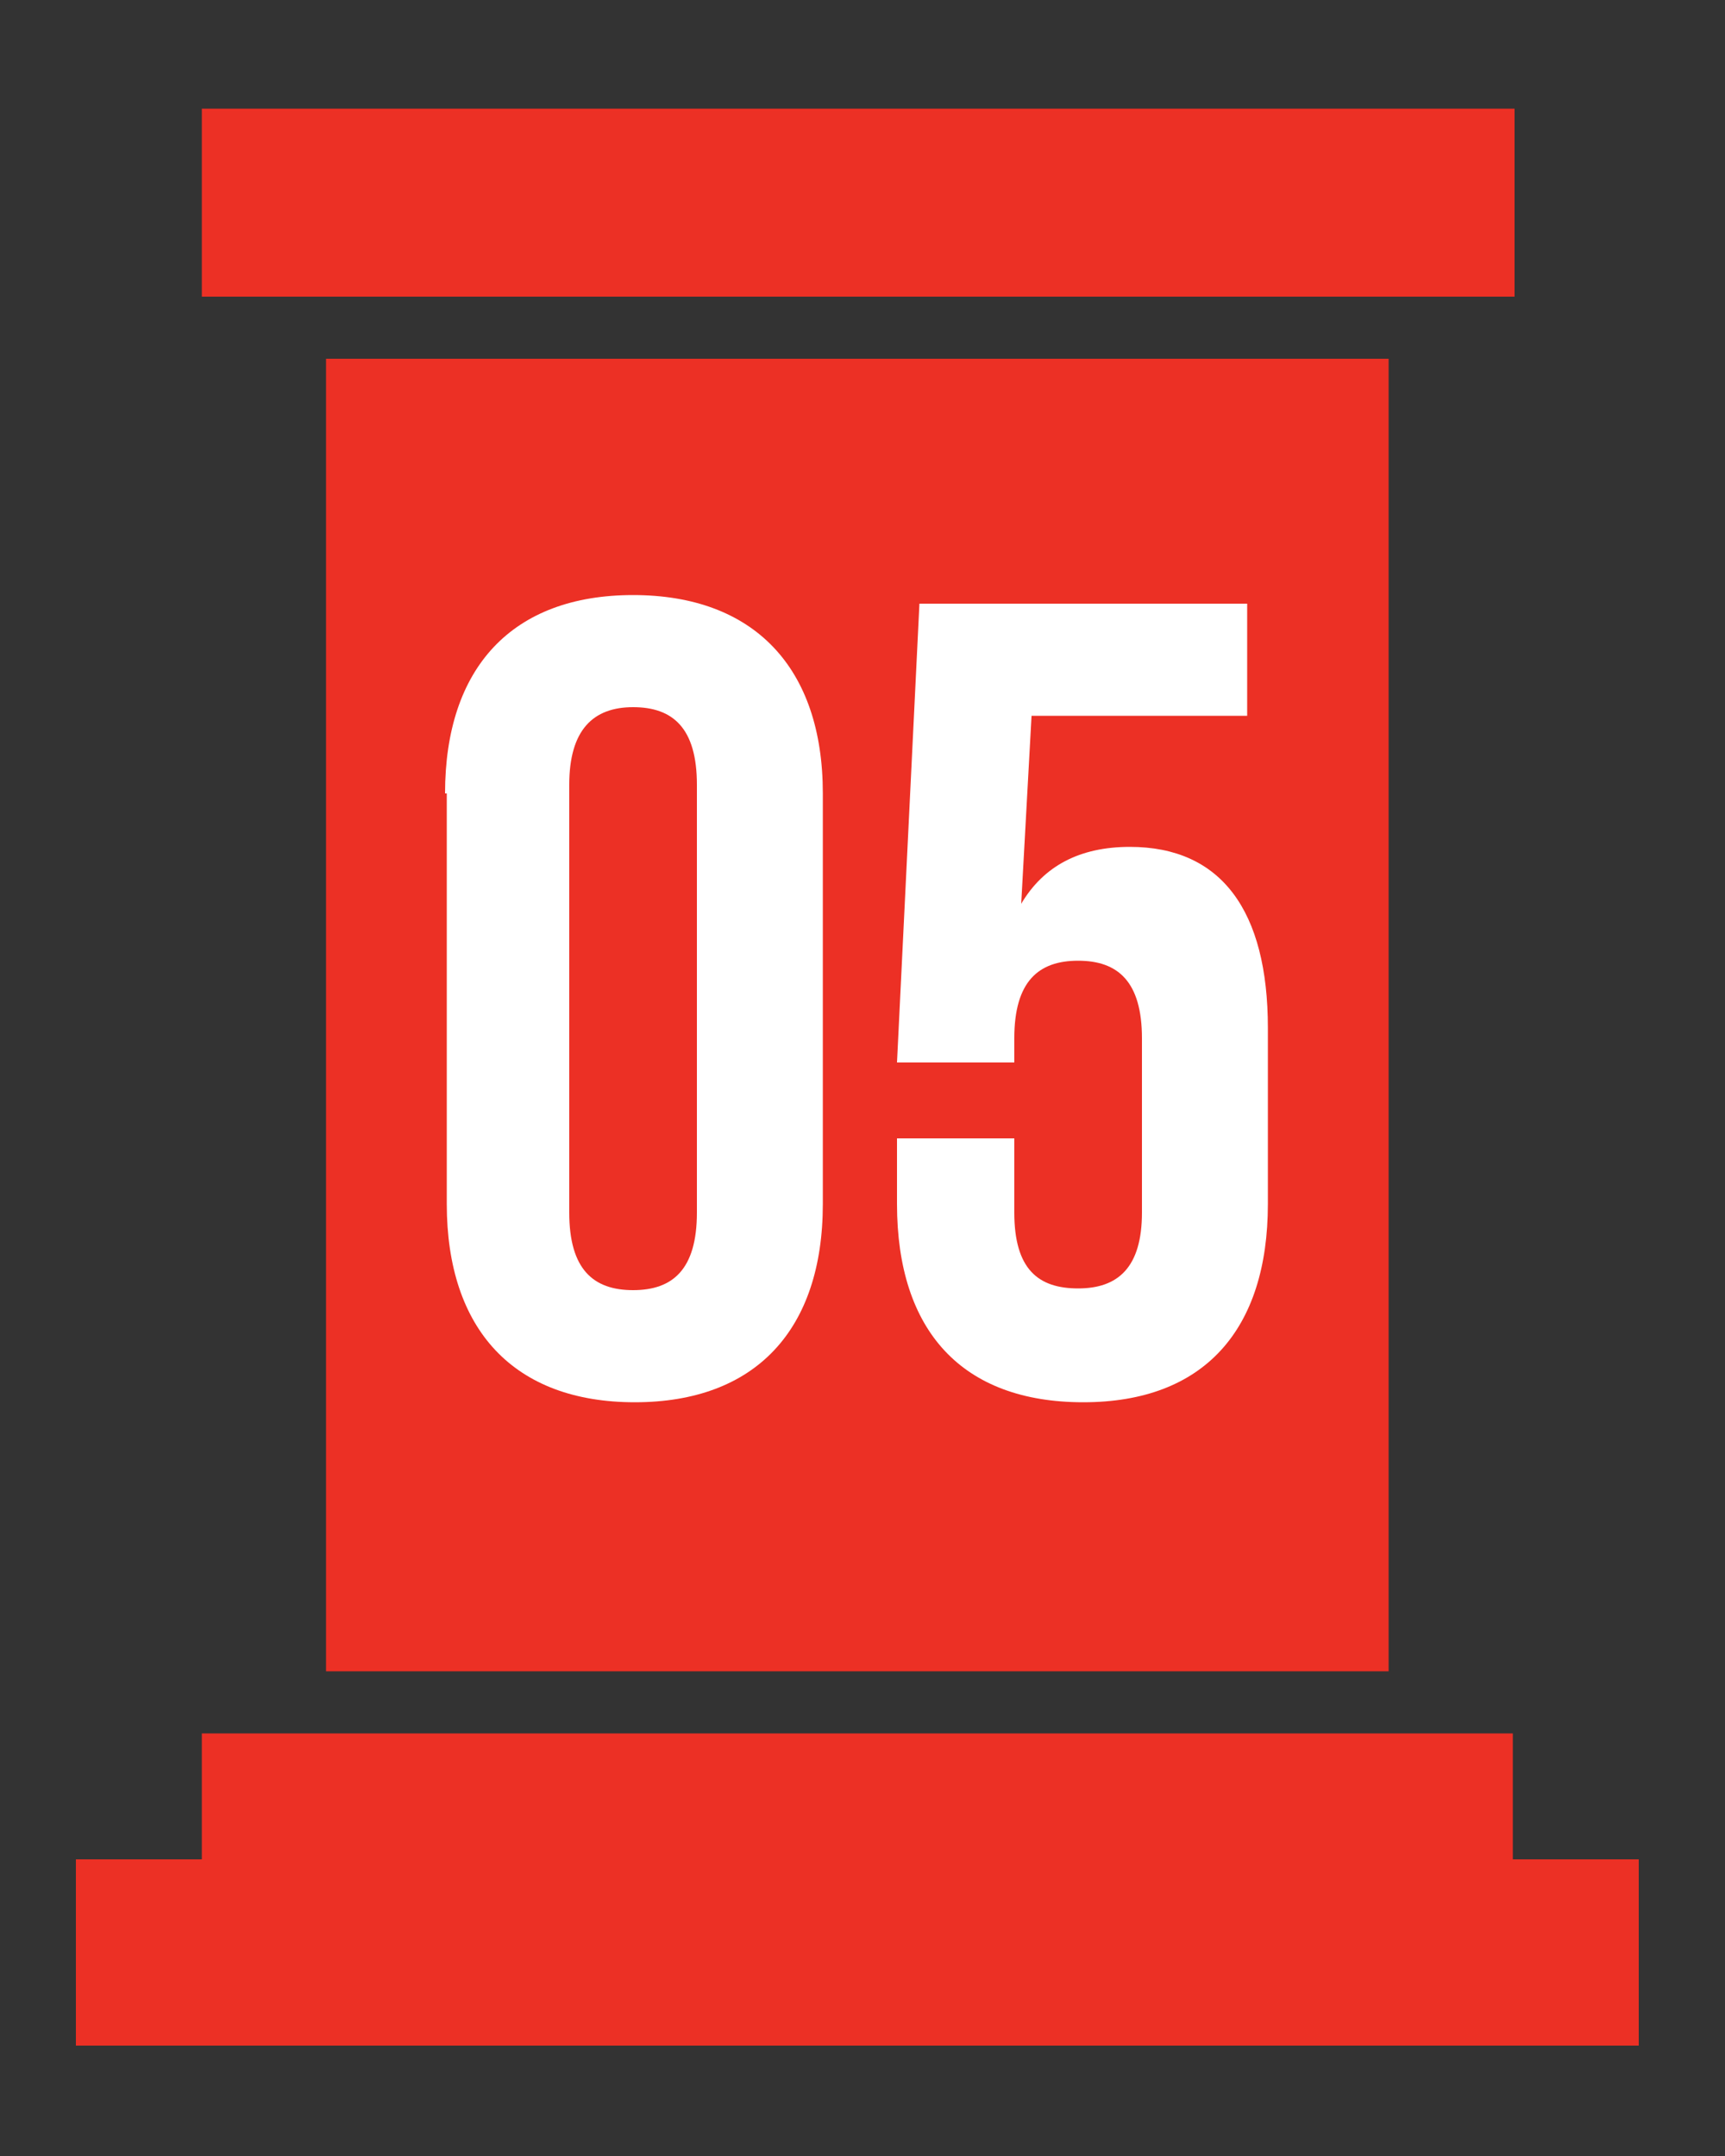 <?xml version="1.0" encoding="utf-8"?>
<!-- Generator: Adobe Illustrator 28.1.0, SVG Export Plug-In . SVG Version: 6.00 Build 0)  -->
<svg version="1.1" id="Layer_1" xmlns="http://www.w3.org/2000/svg" xmlns:xlink="http://www.w3.org/1999/xlink" x="0px" y="0px"
	 viewBox="0 0 100 125" style="enable-background:new 0 0 100 125;" xml:space="preserve">
<rect x="0" y="0" width="100" height="125" fill="#333333" stroke="none"/>
<style type="text/css">
	.st0{fill:#EC3025;}
	.st1{fill:#FFFFFF;}
</style>
<rect x="18.9" y="20.8" class="st0" width="61.6" height="76.1"/>
<rect x="11.7" y="6.3" class="st0" width="76.1" height="10.9"/>
<polygon class="st0" points="87.7,107.8 87.7,100.5 11.7,100.5 11.7,107.8 4.4,107.8 4.4,118.6 95,118.6 95,107.8 "/>
<g>
	<path class="st1" d="M25.8,46c0-7.3,3.9-11.5,10.9-11.5S47.7,38.7,47.7,46v23.8c0,7.3-3.9,11.5-10.9,11.5s-10.9-4.2-10.9-11.5V46z
		 M33,70.3c0,3.3,1.4,4.5,3.7,4.5s3.7-1.2,3.7-4.5V45.5c0-3.3-1.4-4.5-3.7-4.5S33,42.3,33,45.5V70.3z"/>
	<path class="st1" d="M58.8,66v4.3c0,3.3,1.4,4.4,3.7,4.4s3.7-1.2,3.7-4.4V60.2c0-3.3-1.4-4.5-3.7-4.5s-3.7,1.2-3.7,4.5v1.4H52
		L53.3,35h19v6.5H59.8l-0.6,10.9c1.3-2.2,3.4-3.3,6.3-3.3c5.3,0,8,3.7,8,10.5v10.2c0,7.3-3.7,11.5-10.7,11.5S52,77.2,52,69.8V66
		H58.8z"/>
</g>
</svg>
